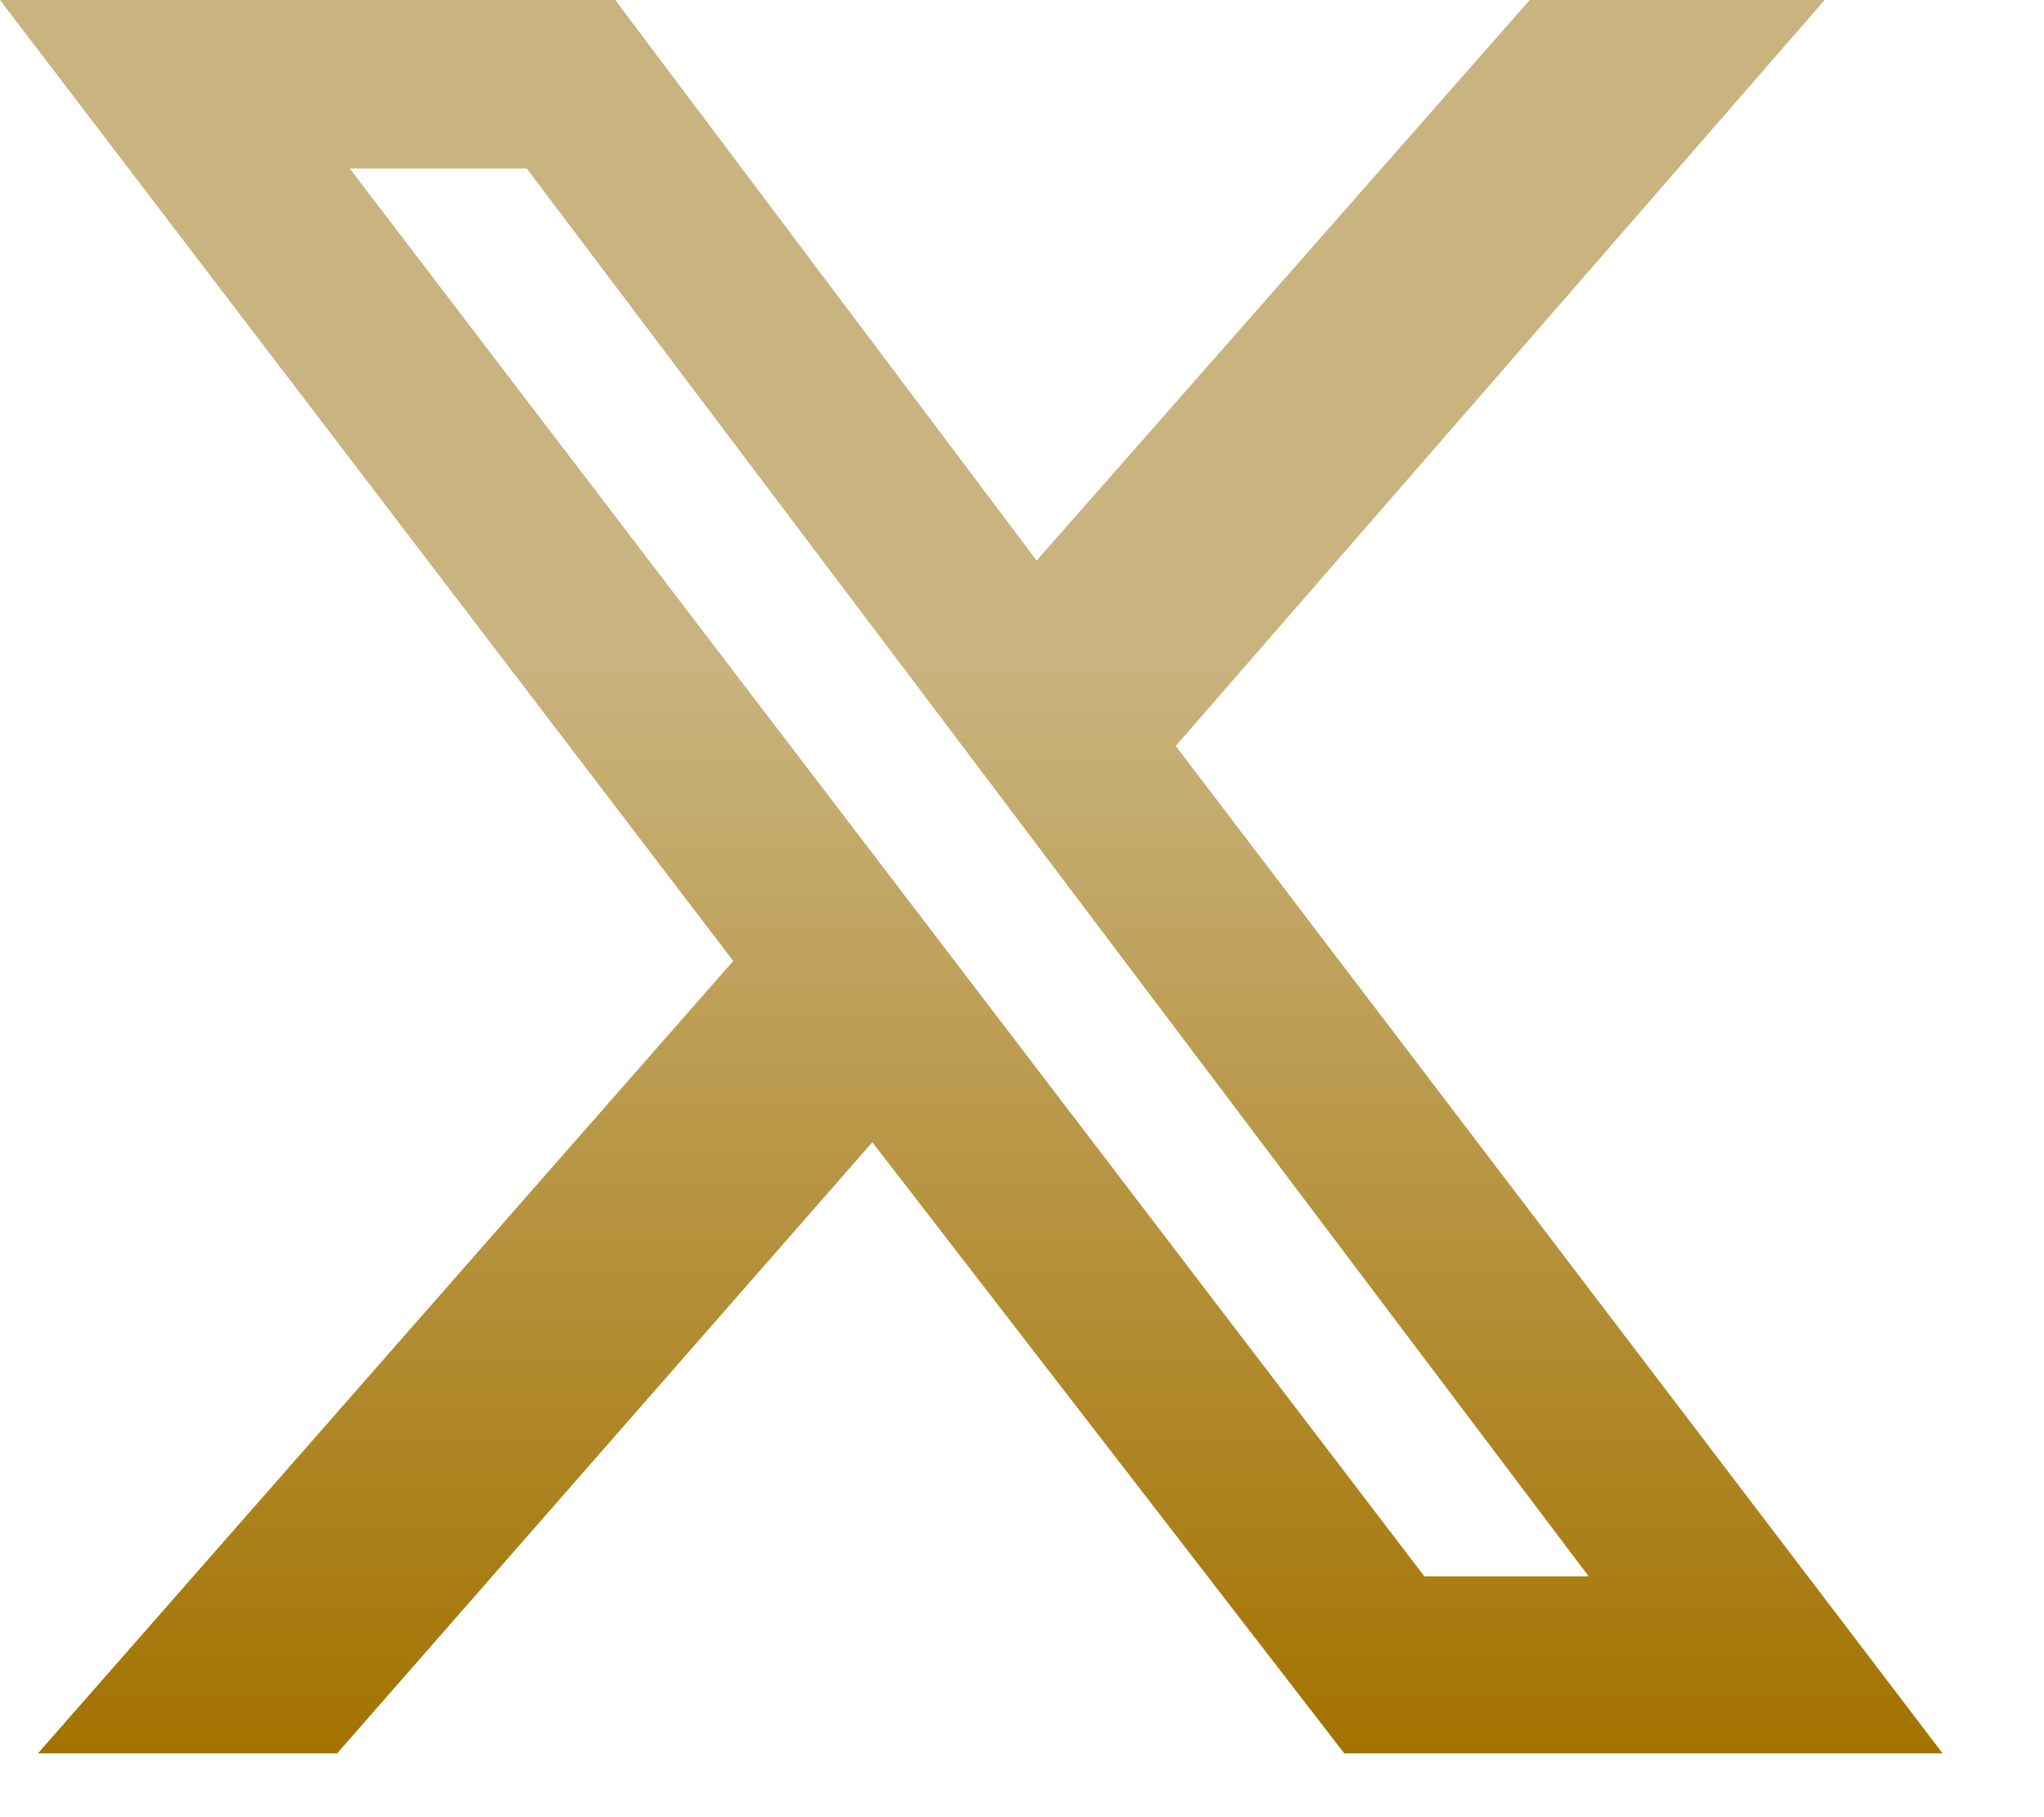 <?xml version="1.0" encoding="utf-8"?>
<svg xmlns="http://www.w3.org/2000/svg" fill="none" height="100%" overflow="visible" preserveAspectRatio="none" style="display: block;" viewBox="0 0 18 16" width="100%">
<path d="M13.471 0H16.068L10.354 6.568L17.107 15.438H11.838L7.682 10.057L2.969 15.438H0.334L6.457 8.461L0 0H5.418L9.129 4.936L13.471 0ZM12.543 13.879H13.99L4.639 1.484H3.08L12.543 13.879Z" fill="url(#paint0_linear_0_702)" id="x-twitter"/>
<defs>
<linearGradient gradientUnits="userSpaceOnUse" id="paint0_linear_0_702" x1="8.554" x2="8.554" y1="0" y2="15.438">
<stop offset="0.38" stop-color="#C9B37E"/>
<stop offset="1" stop-color="#A37300"/>
</linearGradient>
</defs>
</svg>